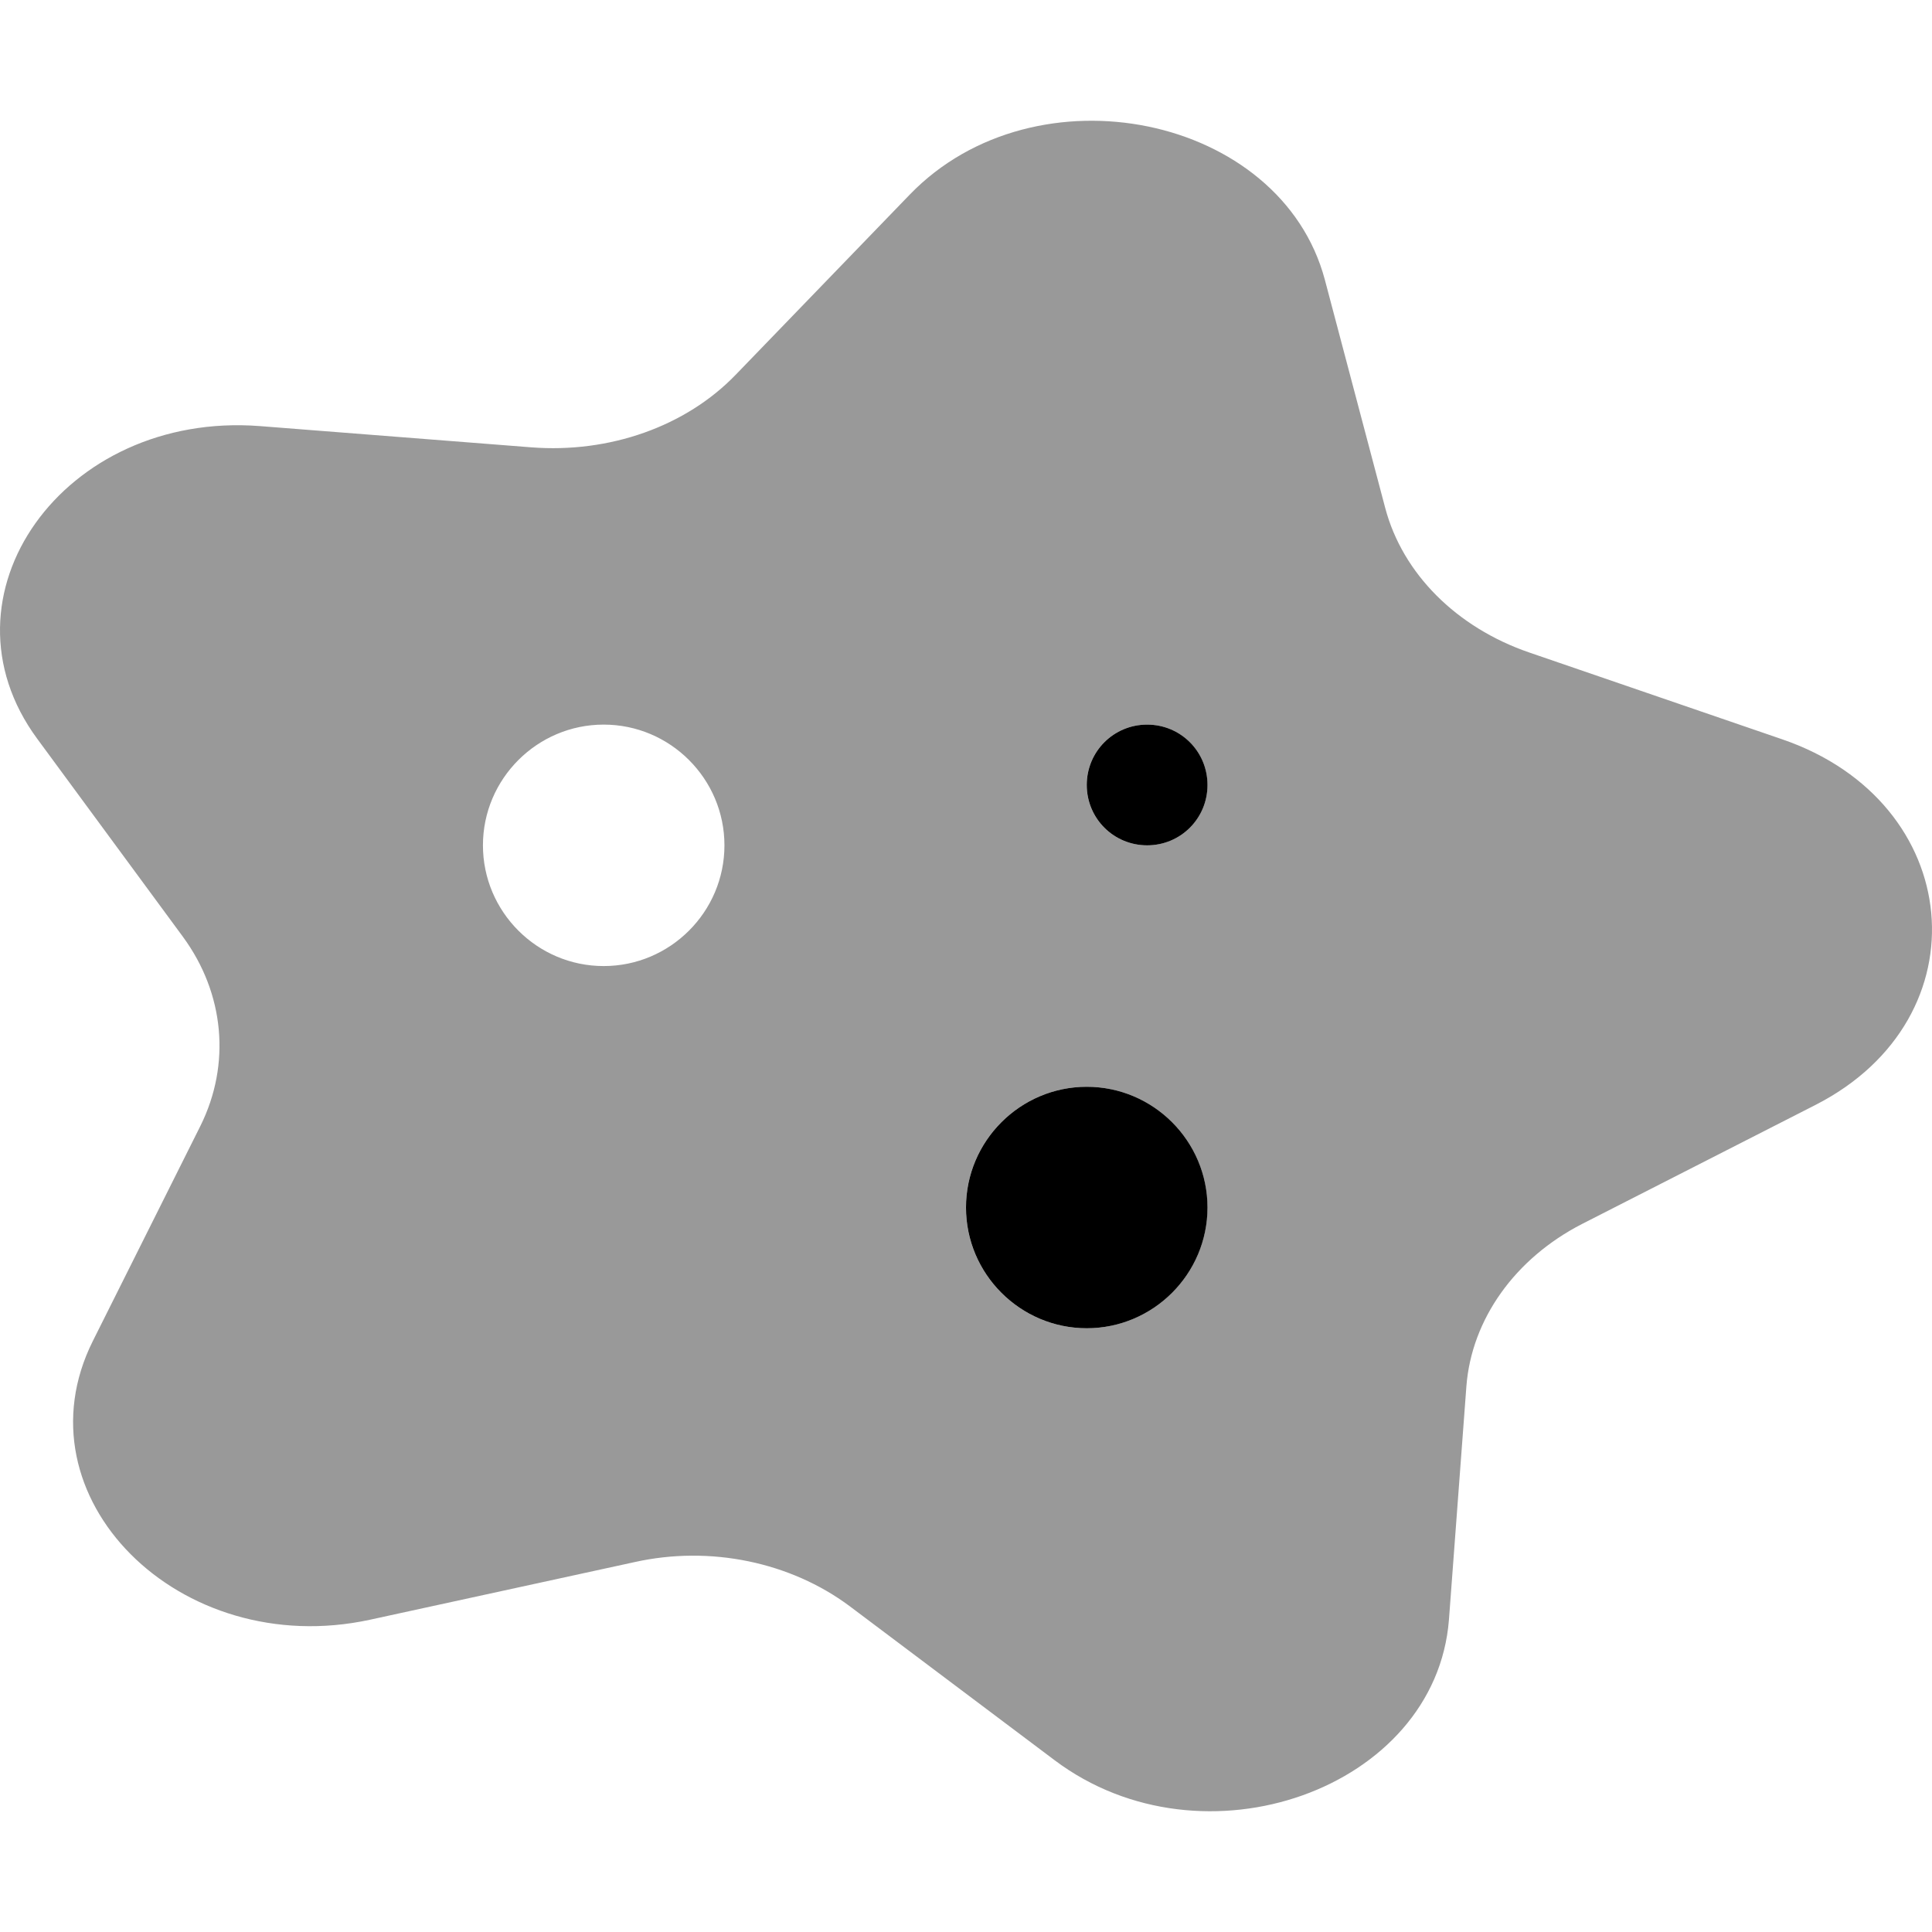 <svg xmlns="http://www.w3.org/2000/svg" viewBox="0 0 512 512"><!-- Font Awesome Pro 6.0.0-alpha2 by @fontawesome - https://fontawesome.com License - https://fontawesome.com/license (Commercial License) --><defs><style>.fa-secondary{opacity:.4}</style></defs><path d="M472.235 195.902L405.235 172.907C385.985 166.283 371.735 152.036 367.11 134.664L351.11 74.175C339.485 30.434 274.485 17.061 241.11 51.555L194.985 99.296C181.735 113.043 161.485 120.167 140.735 118.542L68.86 112.918C16.86 108.919 -18.015 157.909 9.86 195.777L48.485 248.267C59.485 263.264 61.235 282.011 53.11 298.383L24.61 355.372C3.985 396.614 47.485 440.231 98.11 429.233L168.11 413.986C188.235 409.487 209.485 413.986 225.11 425.609L279.485 466.476C318.86 496.095 380.485 474.099 383.985 429.233L388.61 367.37C389.985 349.623 401.485 333.501 419.235 324.378L481.235 292.759C526.11 269.763 520.86 212.524 472.235 195.902ZM159.985 256.016C142.36 256.016 127.985 241.643 127.985 224.022S142.36 192.028 159.985 192.028S191.985 206.4 191.985 224.022S177.61 256.016 159.985 256.016ZM287.985 351.998C270.36 351.998 255.985 337.625 255.985 320.004S270.36 288.01 287.985 288.01S319.985 302.382 319.985 320.004S305.61 351.998 287.985 351.998ZM303.985 224.022C295.11 224.022 287.985 216.898 287.985 208.025C287.985 199.152 295.11 192.028 303.985 192.028S319.985 199.152 319.985 208.025C319.985 216.898 312.86 224.022 303.985 224.022Z" class="fa-secondary"/><path d="M288 288.01C270.375 288.01 256 302.382 256 320.004S270.375 351.998 288 351.998S320 337.625 320 320.004S305.625 288.01 288 288.01ZM304 224.022C312.875 224.022 320 216.898 320 208.025C320 199.152 312.875 192.028 304 192.028S288 199.152 288 208.025C288 216.898 295.125 224.022 304 224.022Z" class="fa-primary"/></svg>